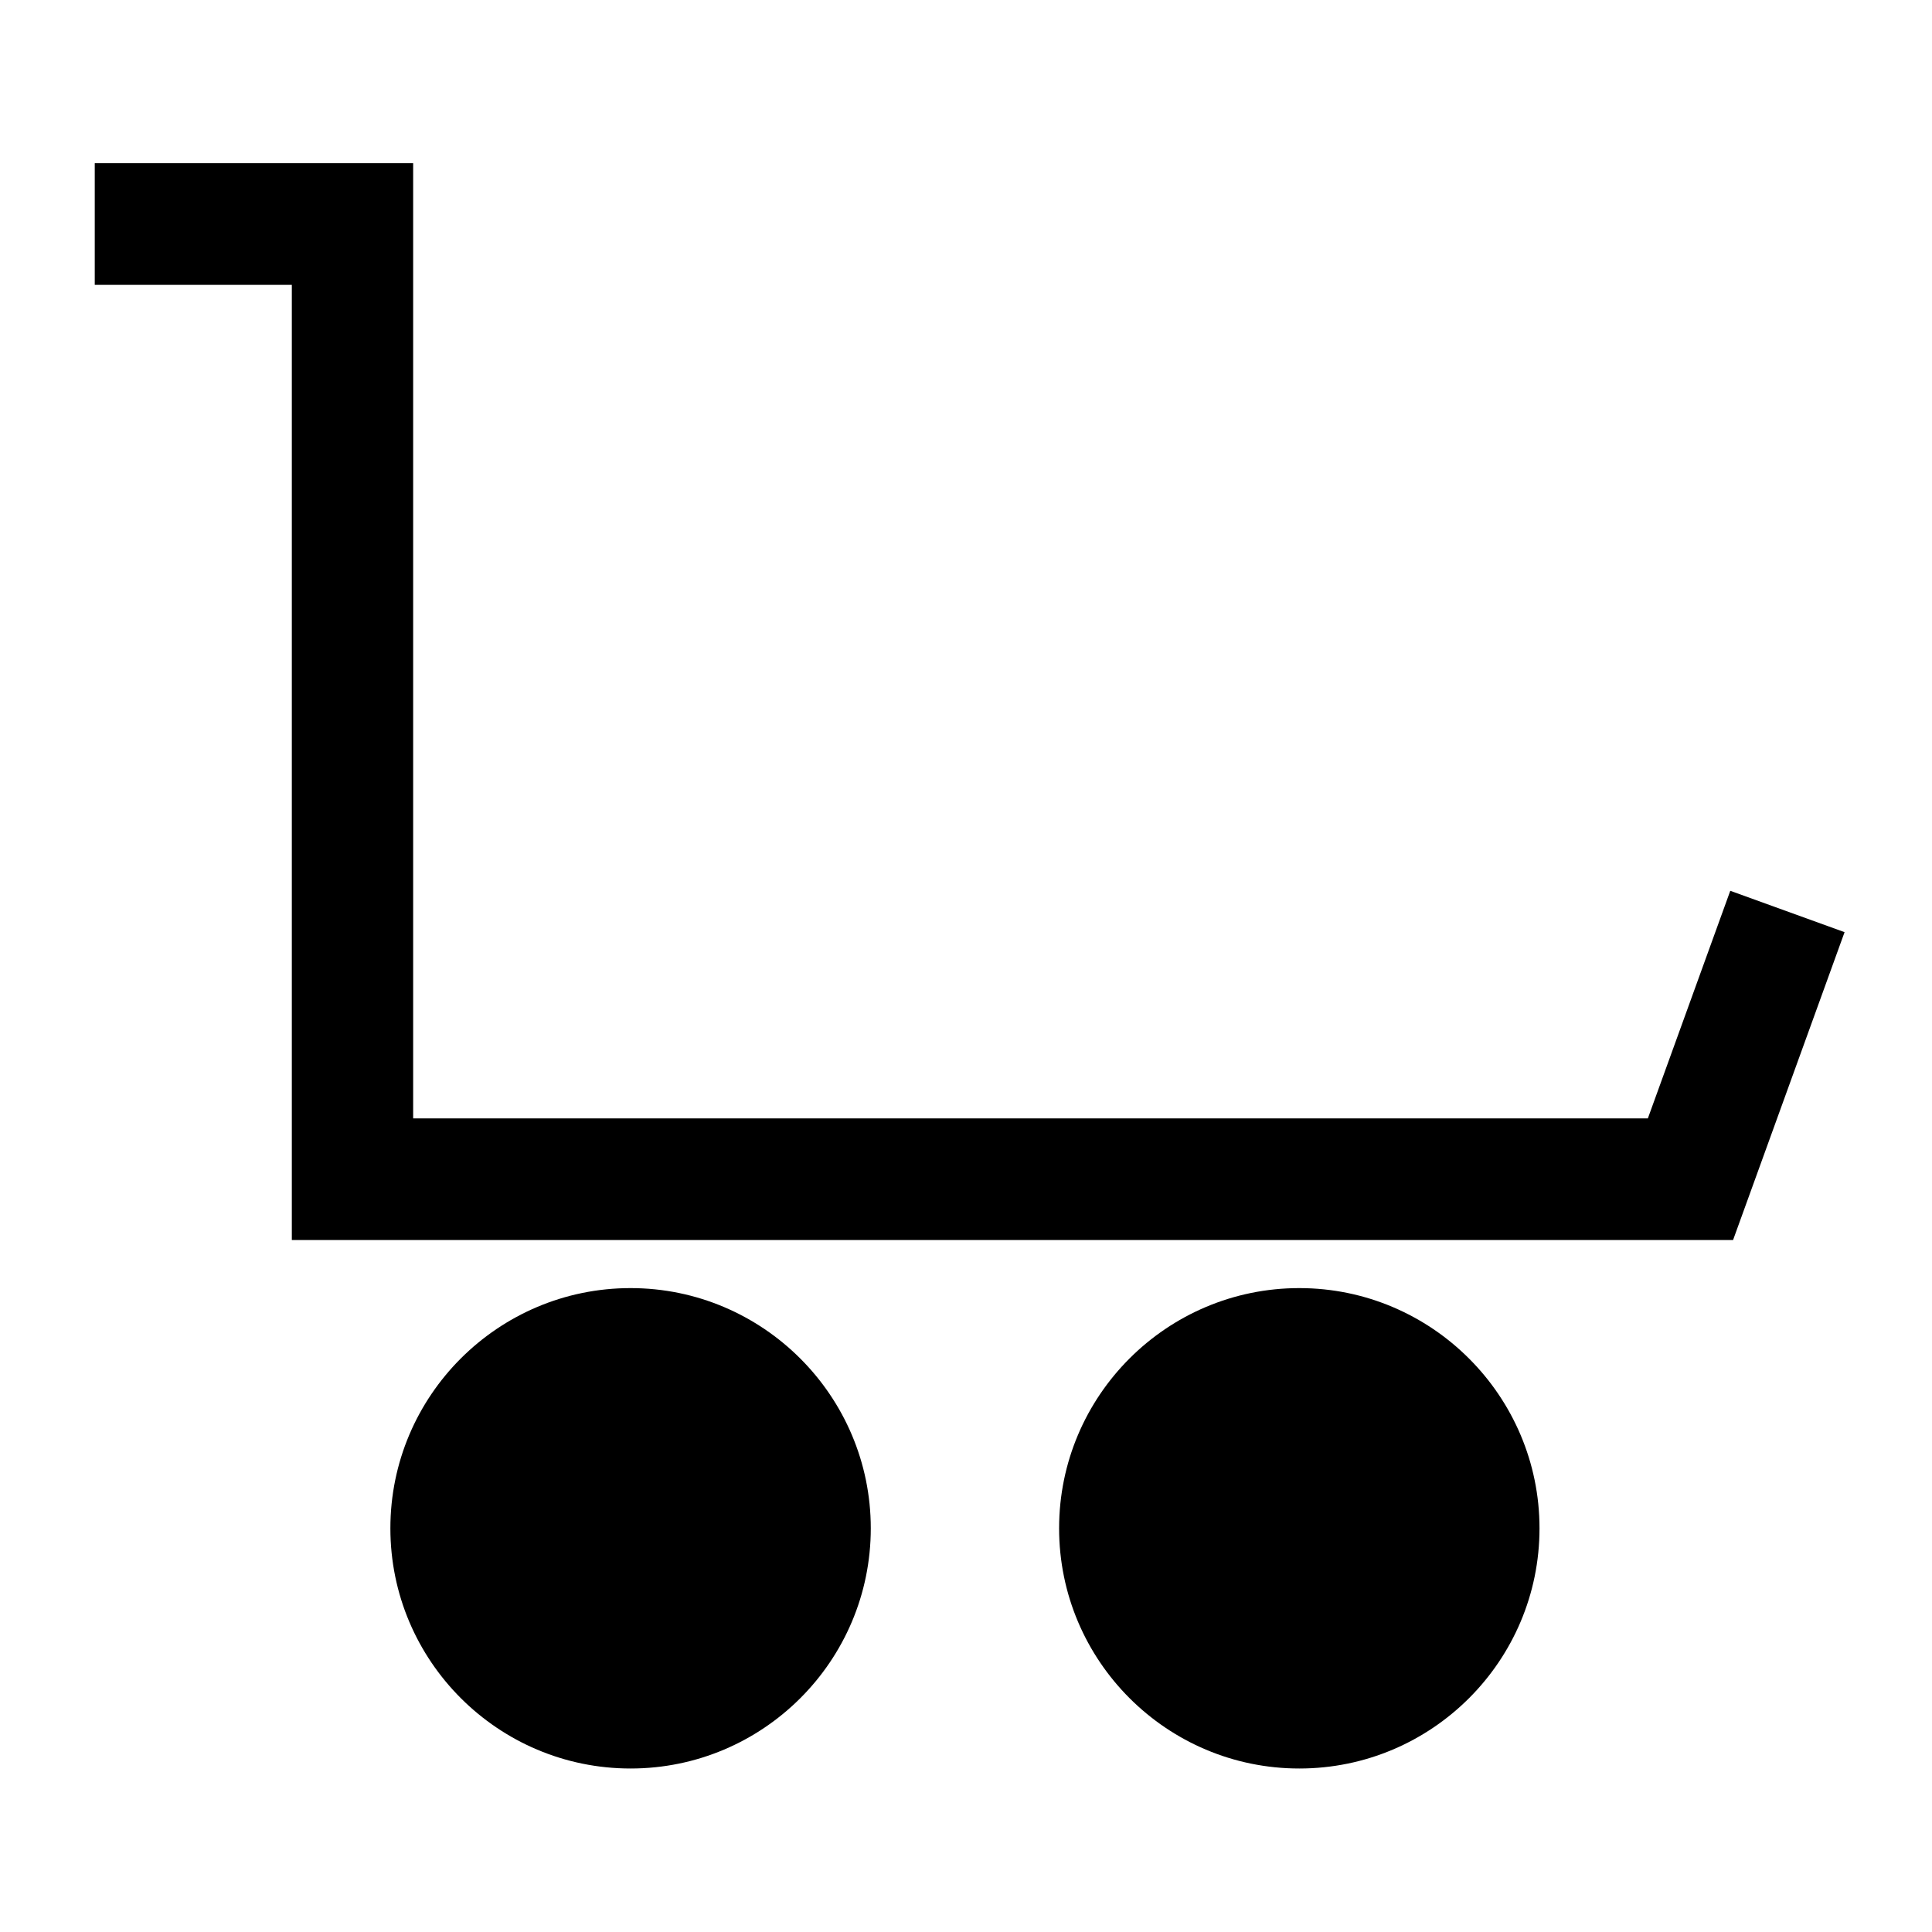 <?xml version="1.0" encoding="UTF-8"?>
<!-- Uploaded to: SVG Repo, www.svgrepo.com, Generator: SVG Repo Mixer Tools -->
<svg fill="#000000" width="800px" height="800px" version="1.1" viewBox="144 144 512 512" xmlns="http://www.w3.org/2000/svg">
 <g>
  <path d="m602.54 380.07-21.84 60.312h-327.21v-253.14h-84.379v32.246h52.227v253.14h381.94l29.551-81.594z"/>
  <path d="m488.33 485.36c-35.129 0-63.656 28.531-63.656 63.656 0 35.129 28.531 63.656 63.656 63.656 35.129 0 63.656-28.531 63.656-63.656 0-35.035-28.531-63.656-63.656-63.656z"/>
  <path d="m311.11 485.36c-35.129 0-63.656 28.531-63.656 63.656 0 35.129 28.531 63.656 63.656 63.656 35.129 0 63.656-28.531 63.656-63.656 0-35.035-28.531-63.656-63.656-63.656z"/>
 </g>
</svg>